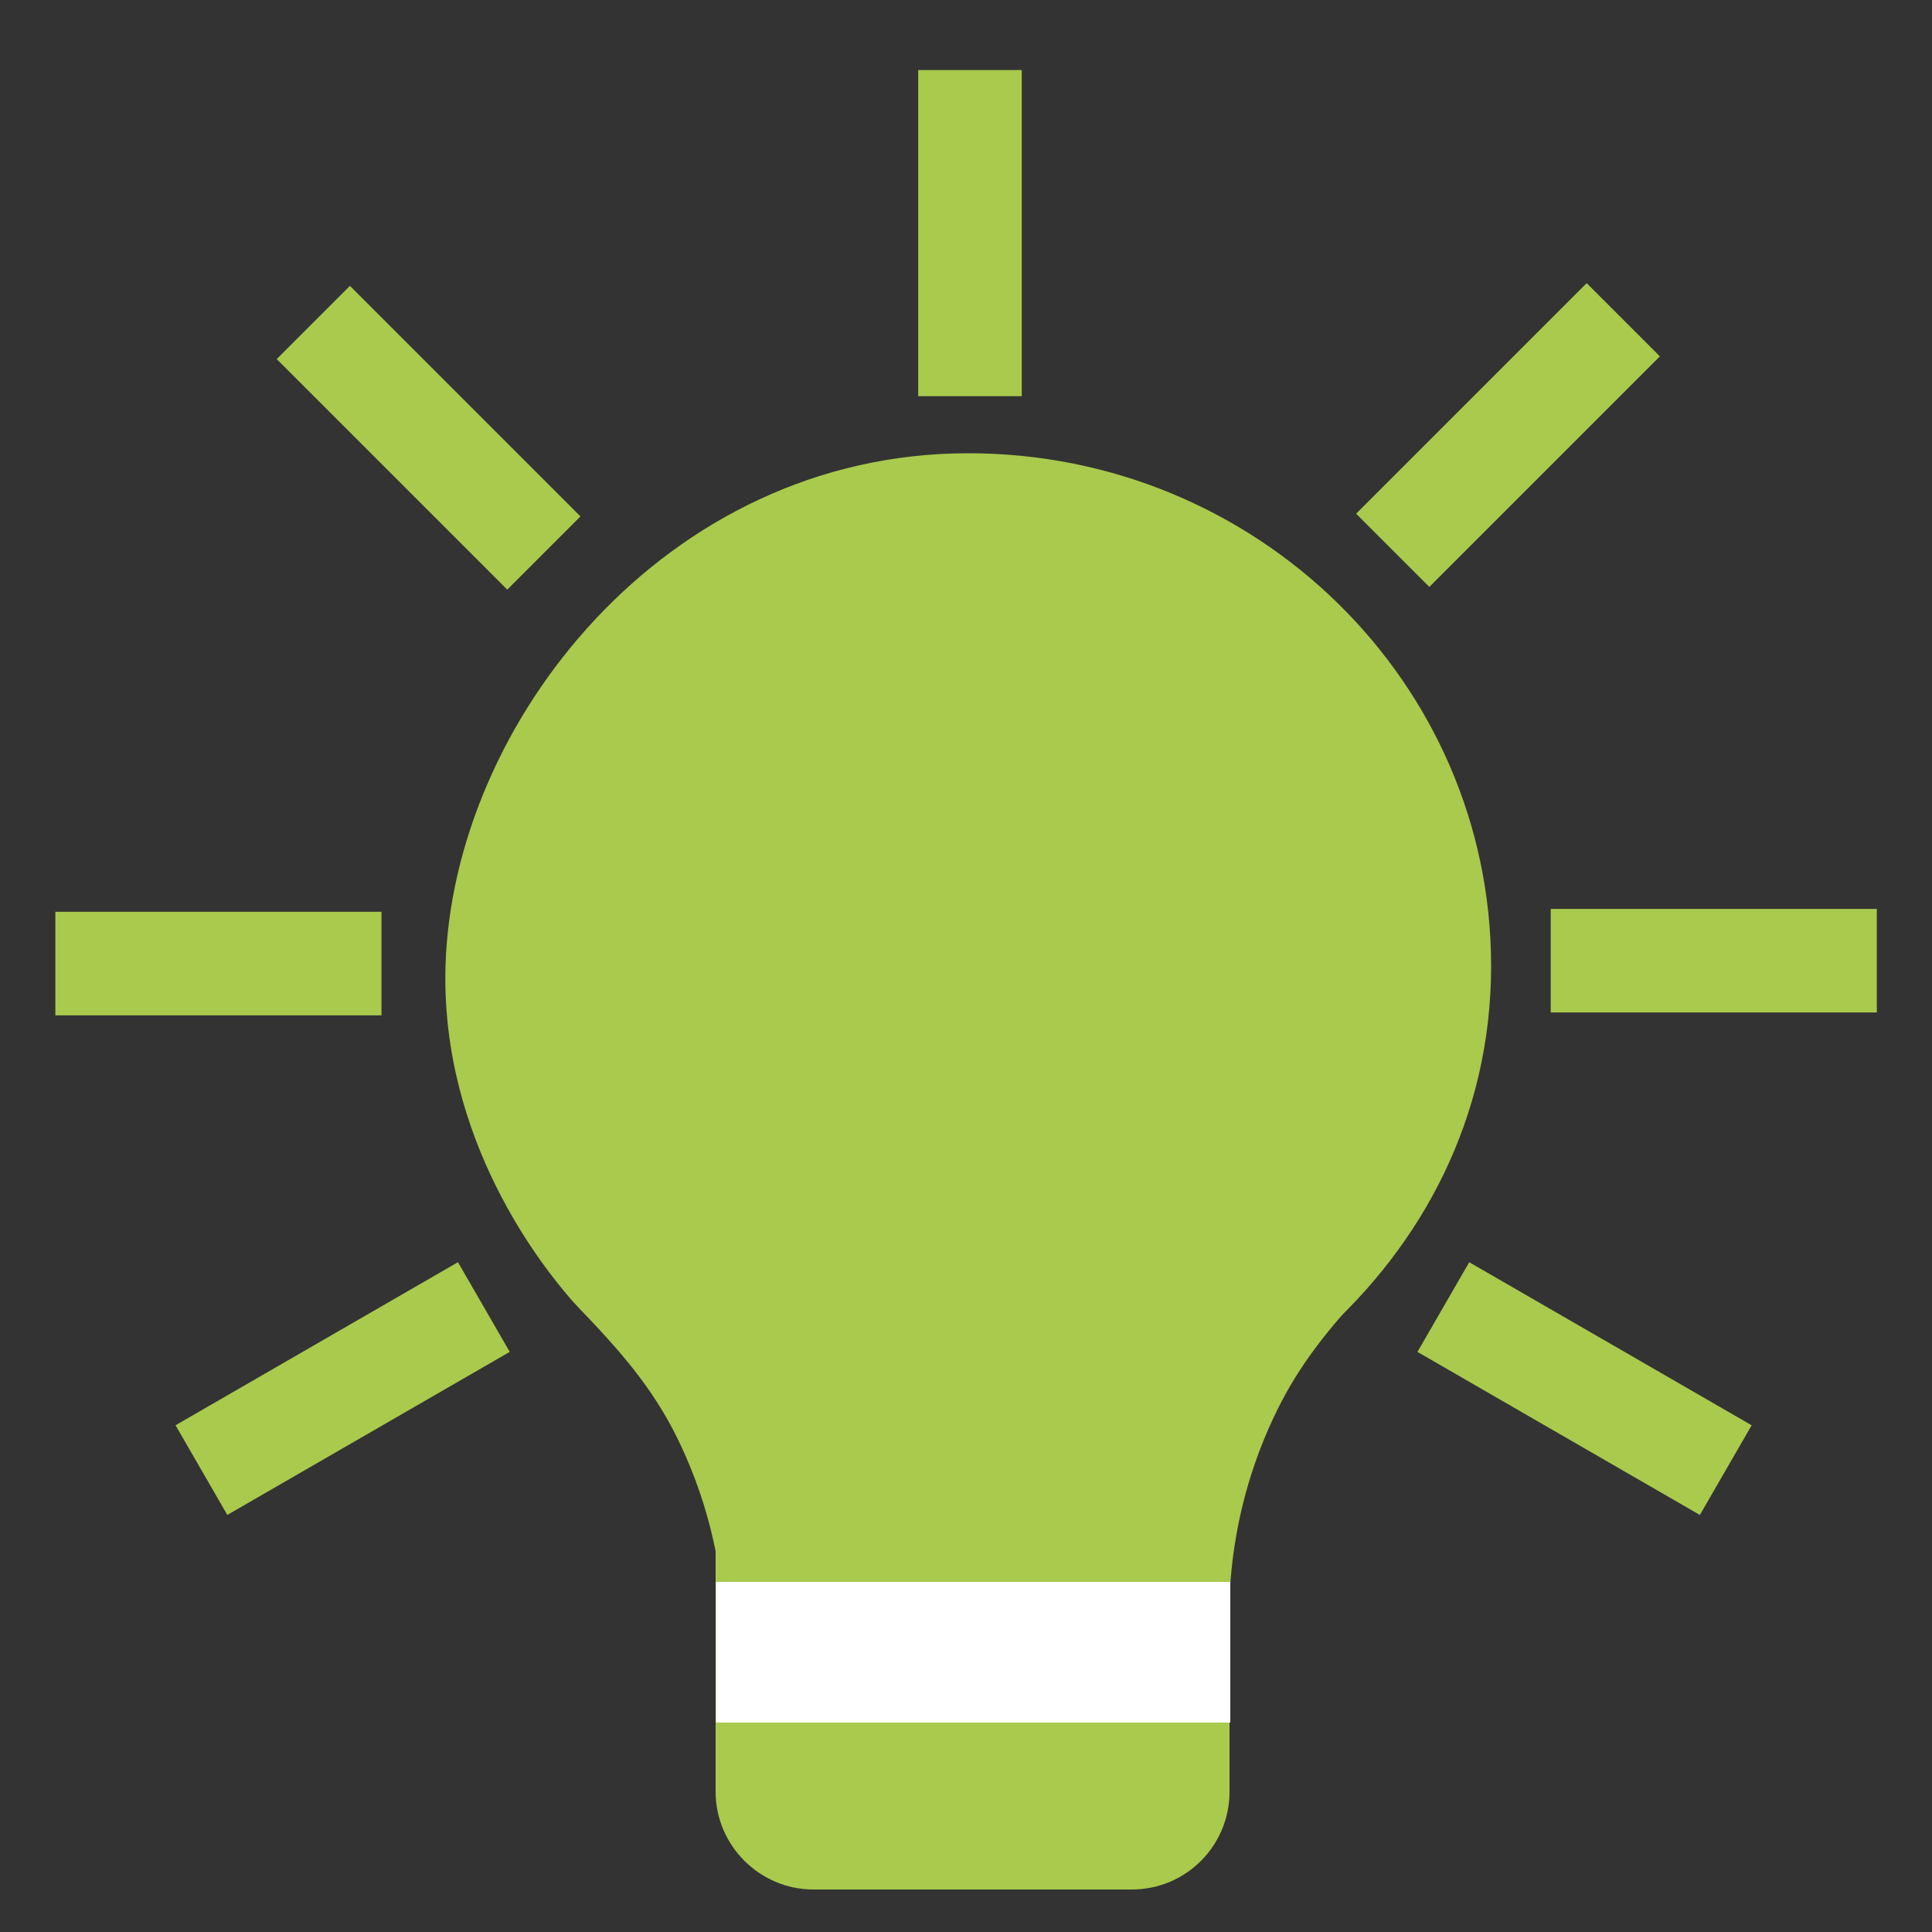 <?xml version="1.0" encoding="utf-8"?>
<!-- Generator: Adobe Illustrator 20.1.0, SVG Export Plug-In . SVG Version: 6.00 Build 0)  -->
<svg version="1.1" id="Ebene_1" xmlns="http://www.w3.org/2000/svg" xmlns:xlink="http://www.w3.org/1999/xlink" x="0px" y="0px"
	 viewBox="0 0 500 500" style="enable-background:new 0 0 500 500;" xml:space="preserve">
<rect x="0" y="0" width="500" height="500" fill="#333333" stroke="none"/>
<style type="text/css">
	.st0{fill:#A9CA4C;}
	.st1{fill:#FFFFFF;}
</style>
<path class="st0" d="M219.3,399.3"/>
<rect x="348" y="99.3" transform="matrix(-0.707 0.707 -0.707 -0.707 745.824 -83.606)" class="st0" width="84.4" height="26.8"/>
<rect x="401.4" y="235.3" transform="matrix(-1 -1.224647e-16 1.224647e-16 -1 887.122 497.324)" class="st0" width="84.4" height="26.8"/>
<rect x="14.4" y="235.9" transform="matrix(-1 -1.224647e-16 1.224647e-16 -1 113.122 498.667)" class="st0" width="84.4" height="26.8"/>
<rect x="208.8" y="46.9" transform="matrix(-1.836970e-16 1 -1 -1.836970e-16 311.329 -190.671)" class="st0" width="84.4" height="26.8"/>
<rect x="68.7" y="99.9" transform="matrix(0.707 0.707 -0.707 0.707 112.616 -45.221)" class="st0" width="84.4" height="26.8"/>
<path class="st0" d="M385.9,250c0,78.8-71.9,131.1-135.3,132.7c-60.1,1.5-99.8-43-102.8-46.4c-7.3-8.4-33.8-41.2-32.5-86.3
	c1.8-62.5,56.6-132.7,135.3-132.7C325.3,117.3,385.9,176.7,385.9,250z"/>
<path class="st0" d="M292.9,489h-82.4c-13.9,0-25.3-11.4-25.3-25.3V359.6c0-13.9,11.4-25.3,25.3-25.3h82.4
	c13.9,0,25.3,11.4,25.3,25.3v104.1C318.2,477.7,306.9,489,292.9,489z"/>
<path class="st0" d="M143.7,339.7"/>
<path class="st0" d="M142.9,328.1c1.7,8.4,20.5,20.1,32.2,43.7c13.4,27.1,13,52,12.2,63.2l47.6,1.8l3.9-111.9L142.9,328.1z"/>
<path class="st0" d="M362.2,320.9c-1.7,8.4-20,20.3-31.6,43.9c-13.4,27.1-13,52-12.2,63.2l-47.6,1.8l-3.9-111.9L362.2,320.9z"/>
<rect x="185.3" y="409.4" class="st1" width="133.1" height="36.4"/>
<rect x="46.5" y="346" transform="matrix(-0.866 0.5 -0.5 -0.866 345.189 626.249)" class="st0" width="84.4" height="26.8"/>
<rect x="367.9" y="346" transform="matrix(0.866 0.5 -0.5 0.866 234.634 -156.924)" class="st0" width="84.4" height="26.8"/>
</svg>

